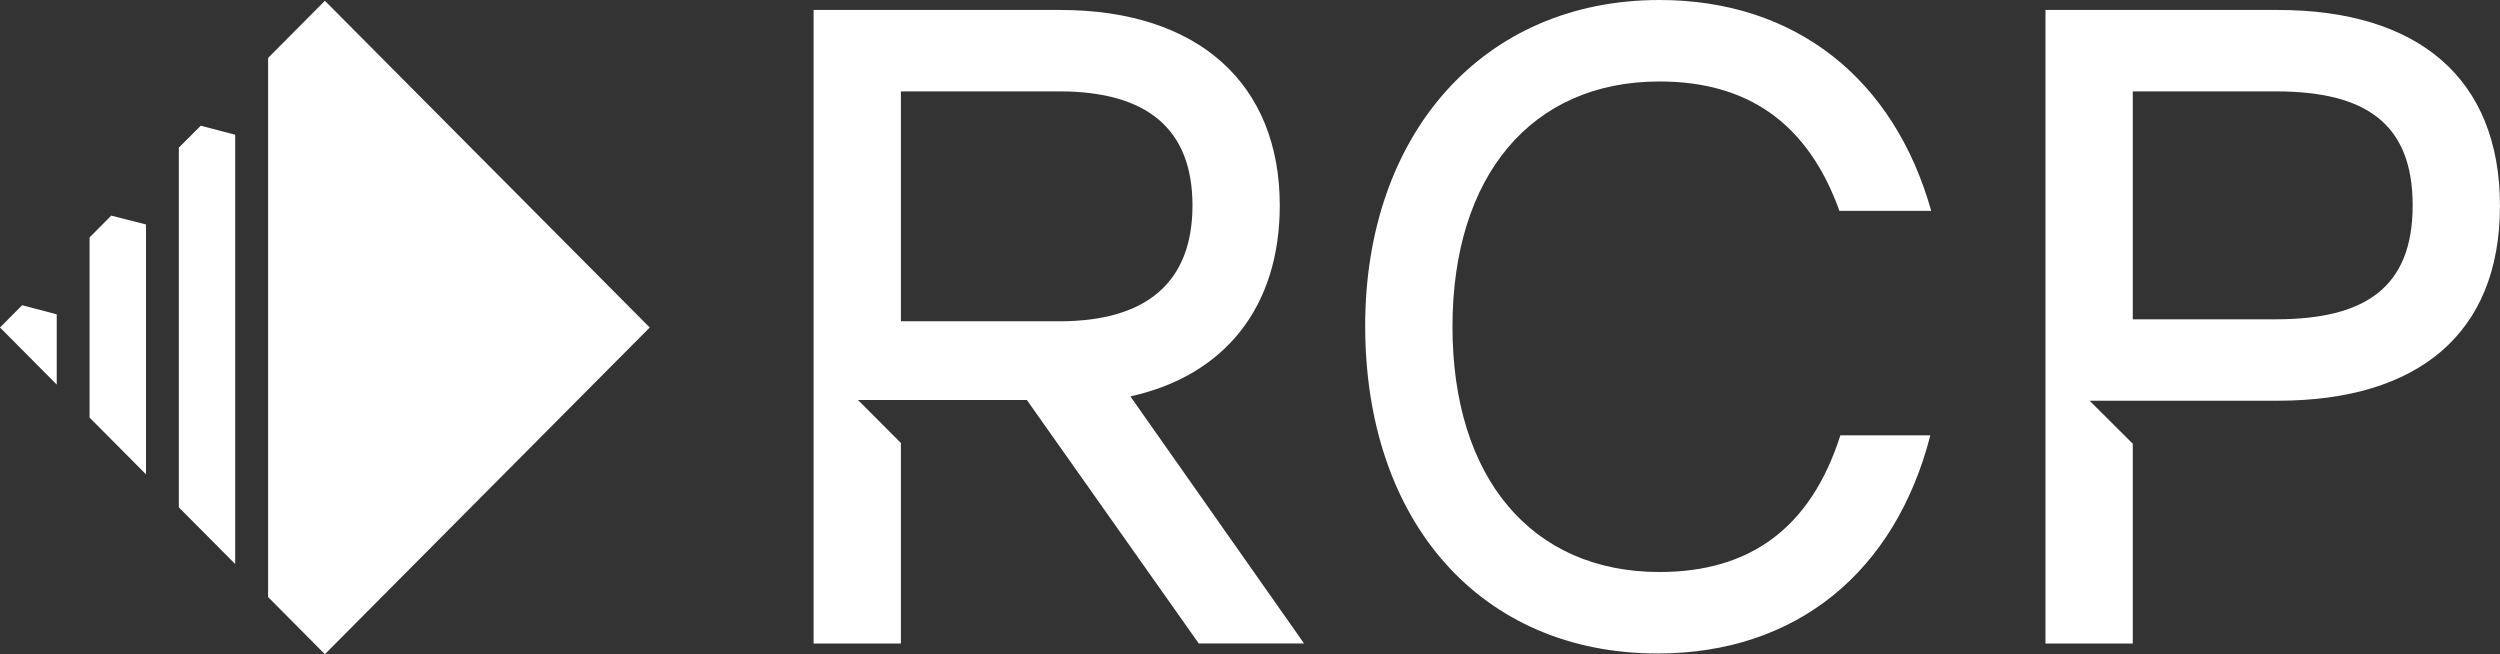<svg width="107" height="28" viewBox="0 0 107 28" fill="none" xmlns="http://www.w3.org/2000/svg">
<rect x="0" y="0" width="107" height="28" fill="#333333" stroke="none"/>
<path d="M38.558 27.542H34.822V0.426H45.376C51.307 0.426 54.774 3.603 54.774 8.792C54.774 13.131 52.424 16.075 48.38 16.965L55.814 27.54H51.307L43.95 17.121H36.723L38.558 18.96V27.542ZM38.558 13.751H45.338C49.074 13.751 51.038 12.085 51.038 8.792C51.038 5.499 49.074 3.911 45.338 3.911H38.558V13.751Z" fill="#FFFFFF"/>
<path d="M58.43 13.945C58.43 5.733 63.476 0 71.025 0C76.88 0 81.077 3.409 82.656 9.026H78.728C77.379 5.269 74.799 3.487 71.025 3.487C65.555 3.487 62.166 7.516 62.166 13.985C62.166 20.453 65.555 24.482 71.025 24.482C74.876 24.482 77.496 22.623 78.767 18.633H82.618C81.116 24.482 76.88 27.969 70.947 27.969C63.398 27.969 58.43 22.352 58.43 13.946" fill="#FFFFFF"/>
<path d="M91.283 27.542H87.547V0.426H97.485C103.493 0.426 106.998 3.352 106.998 8.813C106.998 14.274 103.493 17.151 97.485 17.151H89.435L91.283 18.992V27.542ZM97.407 13.666C101.22 13.666 103.262 12.314 103.262 8.789C103.262 5.263 101.22 3.911 97.407 3.911H91.283V13.666H97.407Z" fill="#FFFFFF"/>
<path d="M10.066 24.14L7.654 21.714V6.317L8.592 5.381L10.066 5.767V24.14ZM3.834 17.873L6.249 20.302V9.608L4.761 9.229L3.834 10.162V17.873ZM2.428 13.453L0.948 13.064L0 14.017L2.428 16.459V13.453ZM13.905 0.034L11.475 2.48V25.554L13.905 28L27.808 14.017L13.905 0.034Z" fill="#FFFFFF"/>
</svg>
